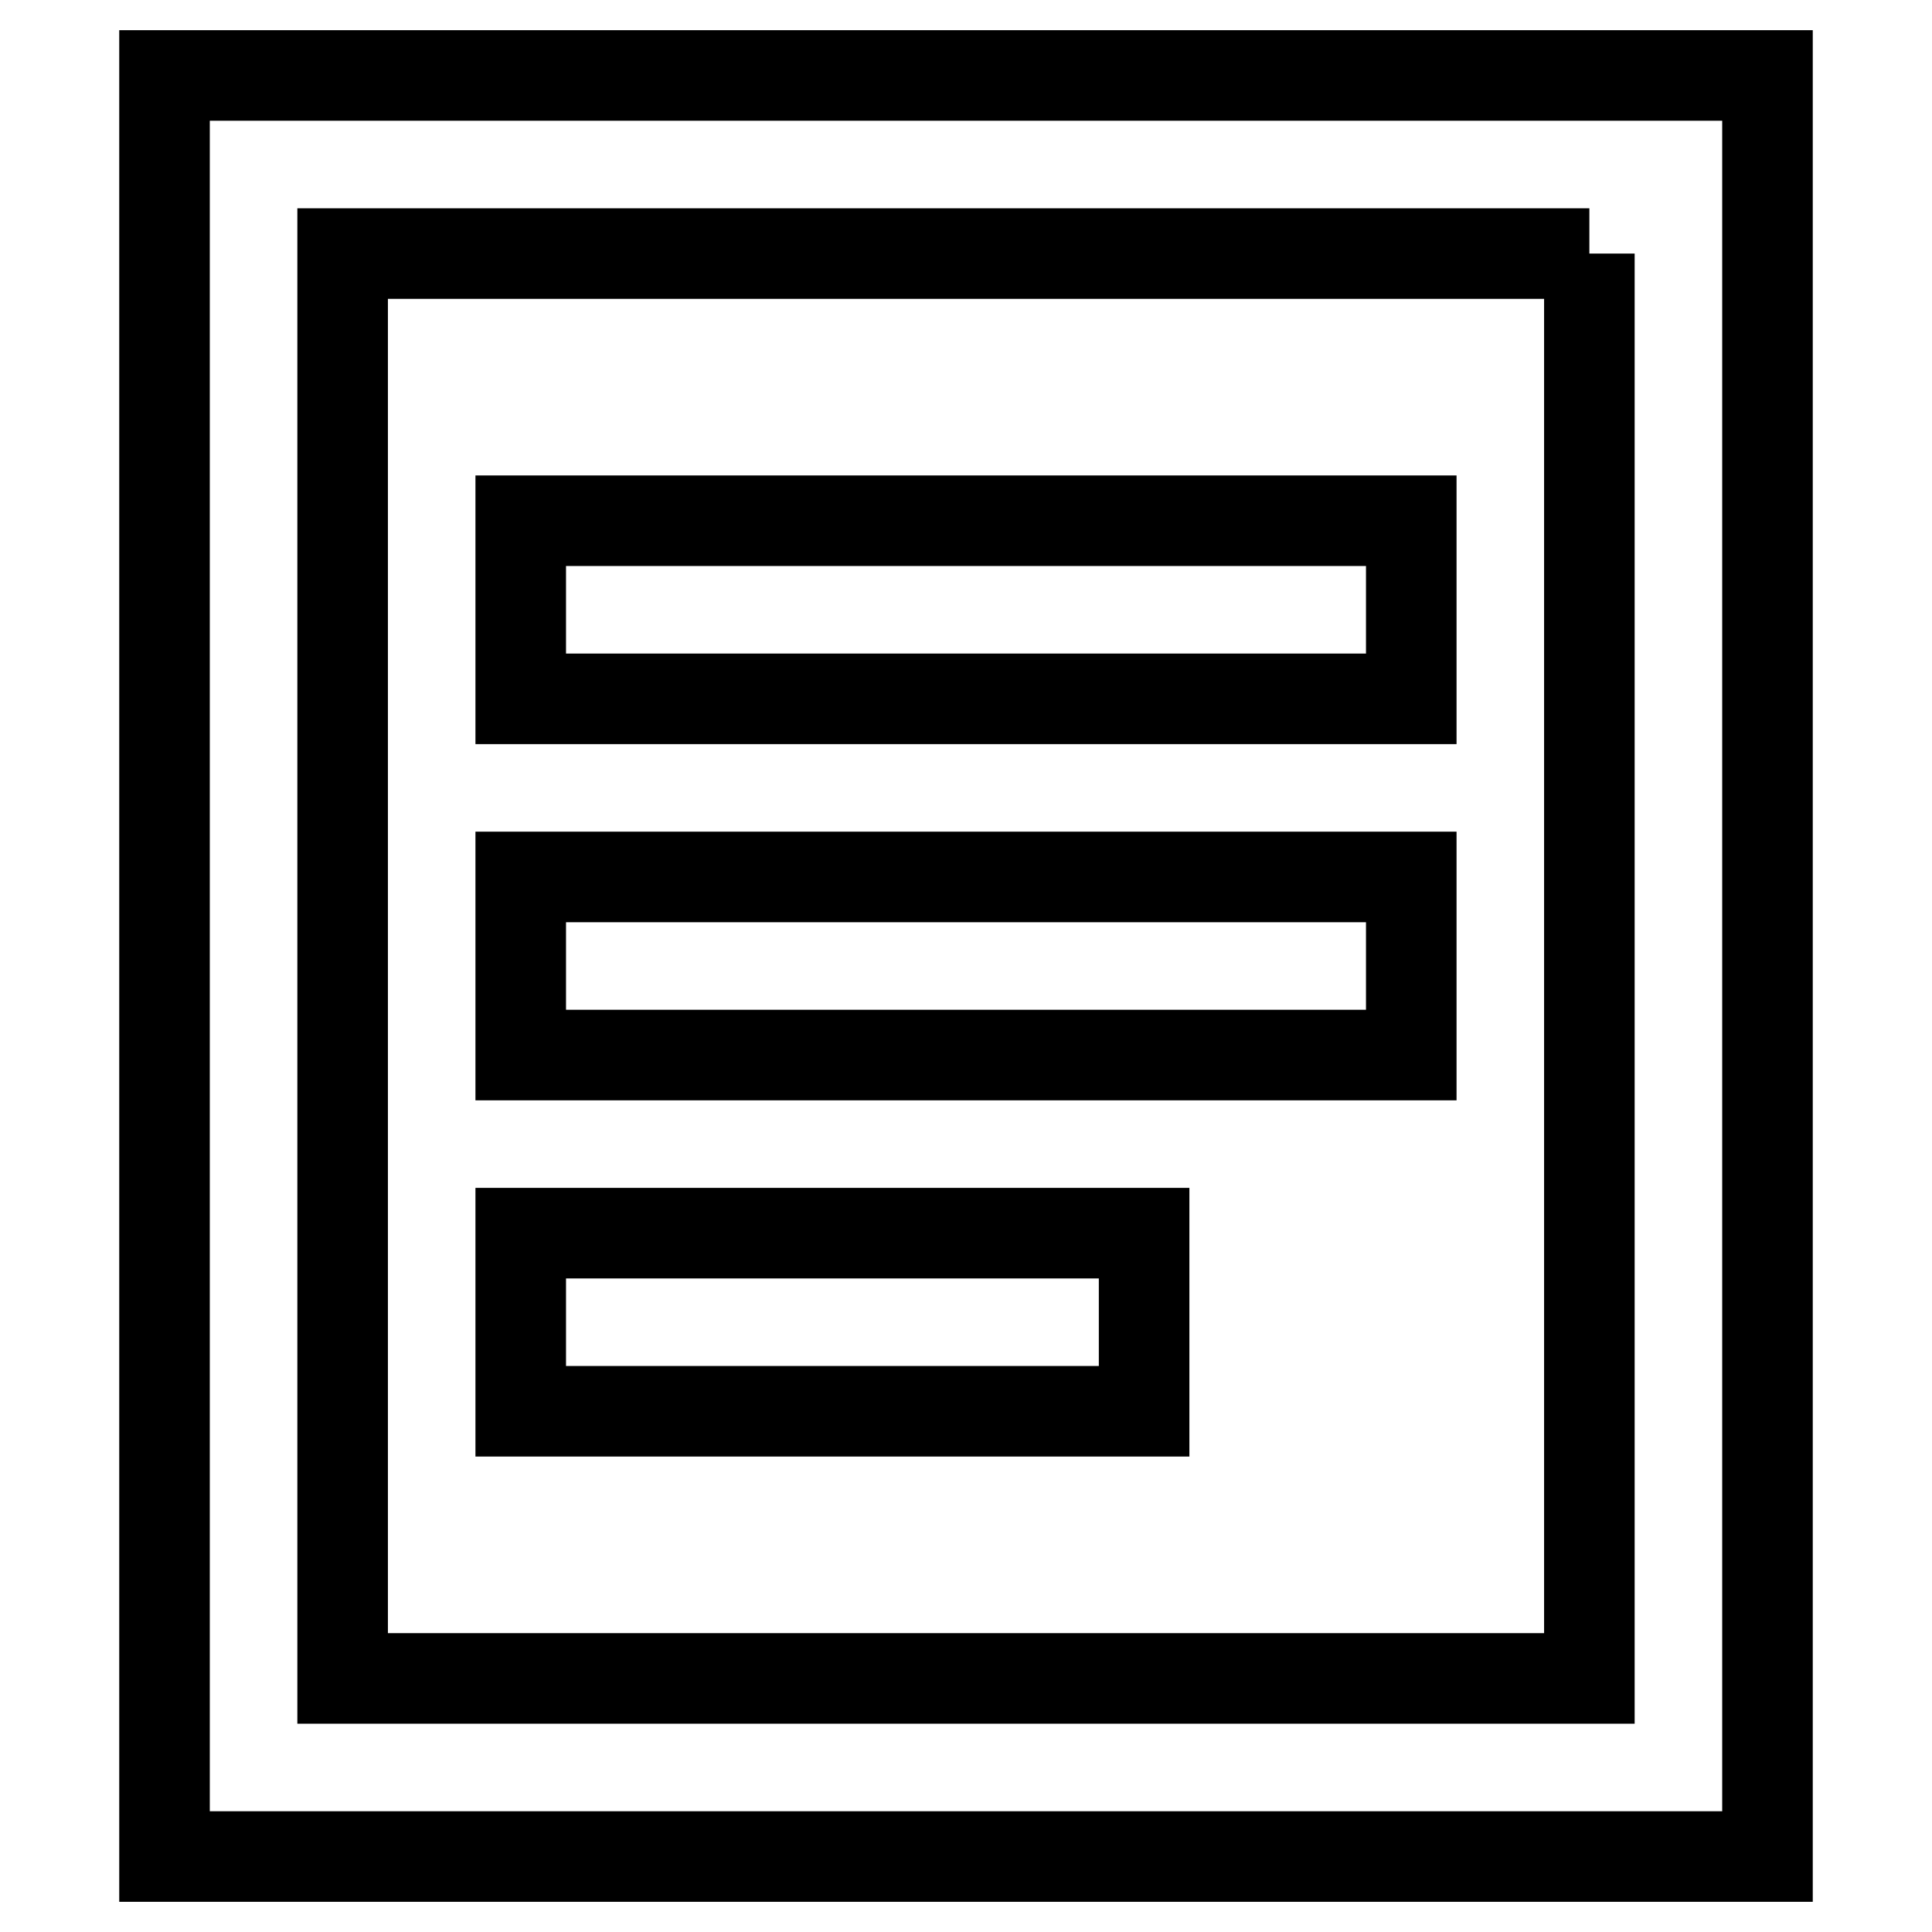 <?xml version="1.0" encoding="utf-8"?>
<!-- Svg Vector Icons : http://www.onlinewebfonts.com/icon -->
<!DOCTYPE svg PUBLIC "-//W3C//DTD SVG 1.1//EN" "http://www.w3.org/Graphics/SVG/1.1/DTD/svg11.dtd">
<svg version="1.1" xmlns="http://www.w3.org/2000/svg" xmlns:xlink="http://www.w3.org/1999/xlink" x="0px" y="0px" viewBox="0 0 256 256" enable-background="new 0 0 256 256" xml:space="preserve">
<g> <path stroke-width="12" fill-opacity="0" stroke="#000000"  d="M210.6,33.6v188.8H45.4V33.6H210.6 M234.2,10H21.8v236h212.4V10z"/> <path stroke-width="12" fill-opacity="0" stroke="#000000"  d="M187,69H69v23.6h118V69z M187,116.2H69v23.6h118V116.2L187,116.2z M151.6,163.4H69V187h82.6L151.6,163.4 L151.6,163.4z"/></g>
</svg>